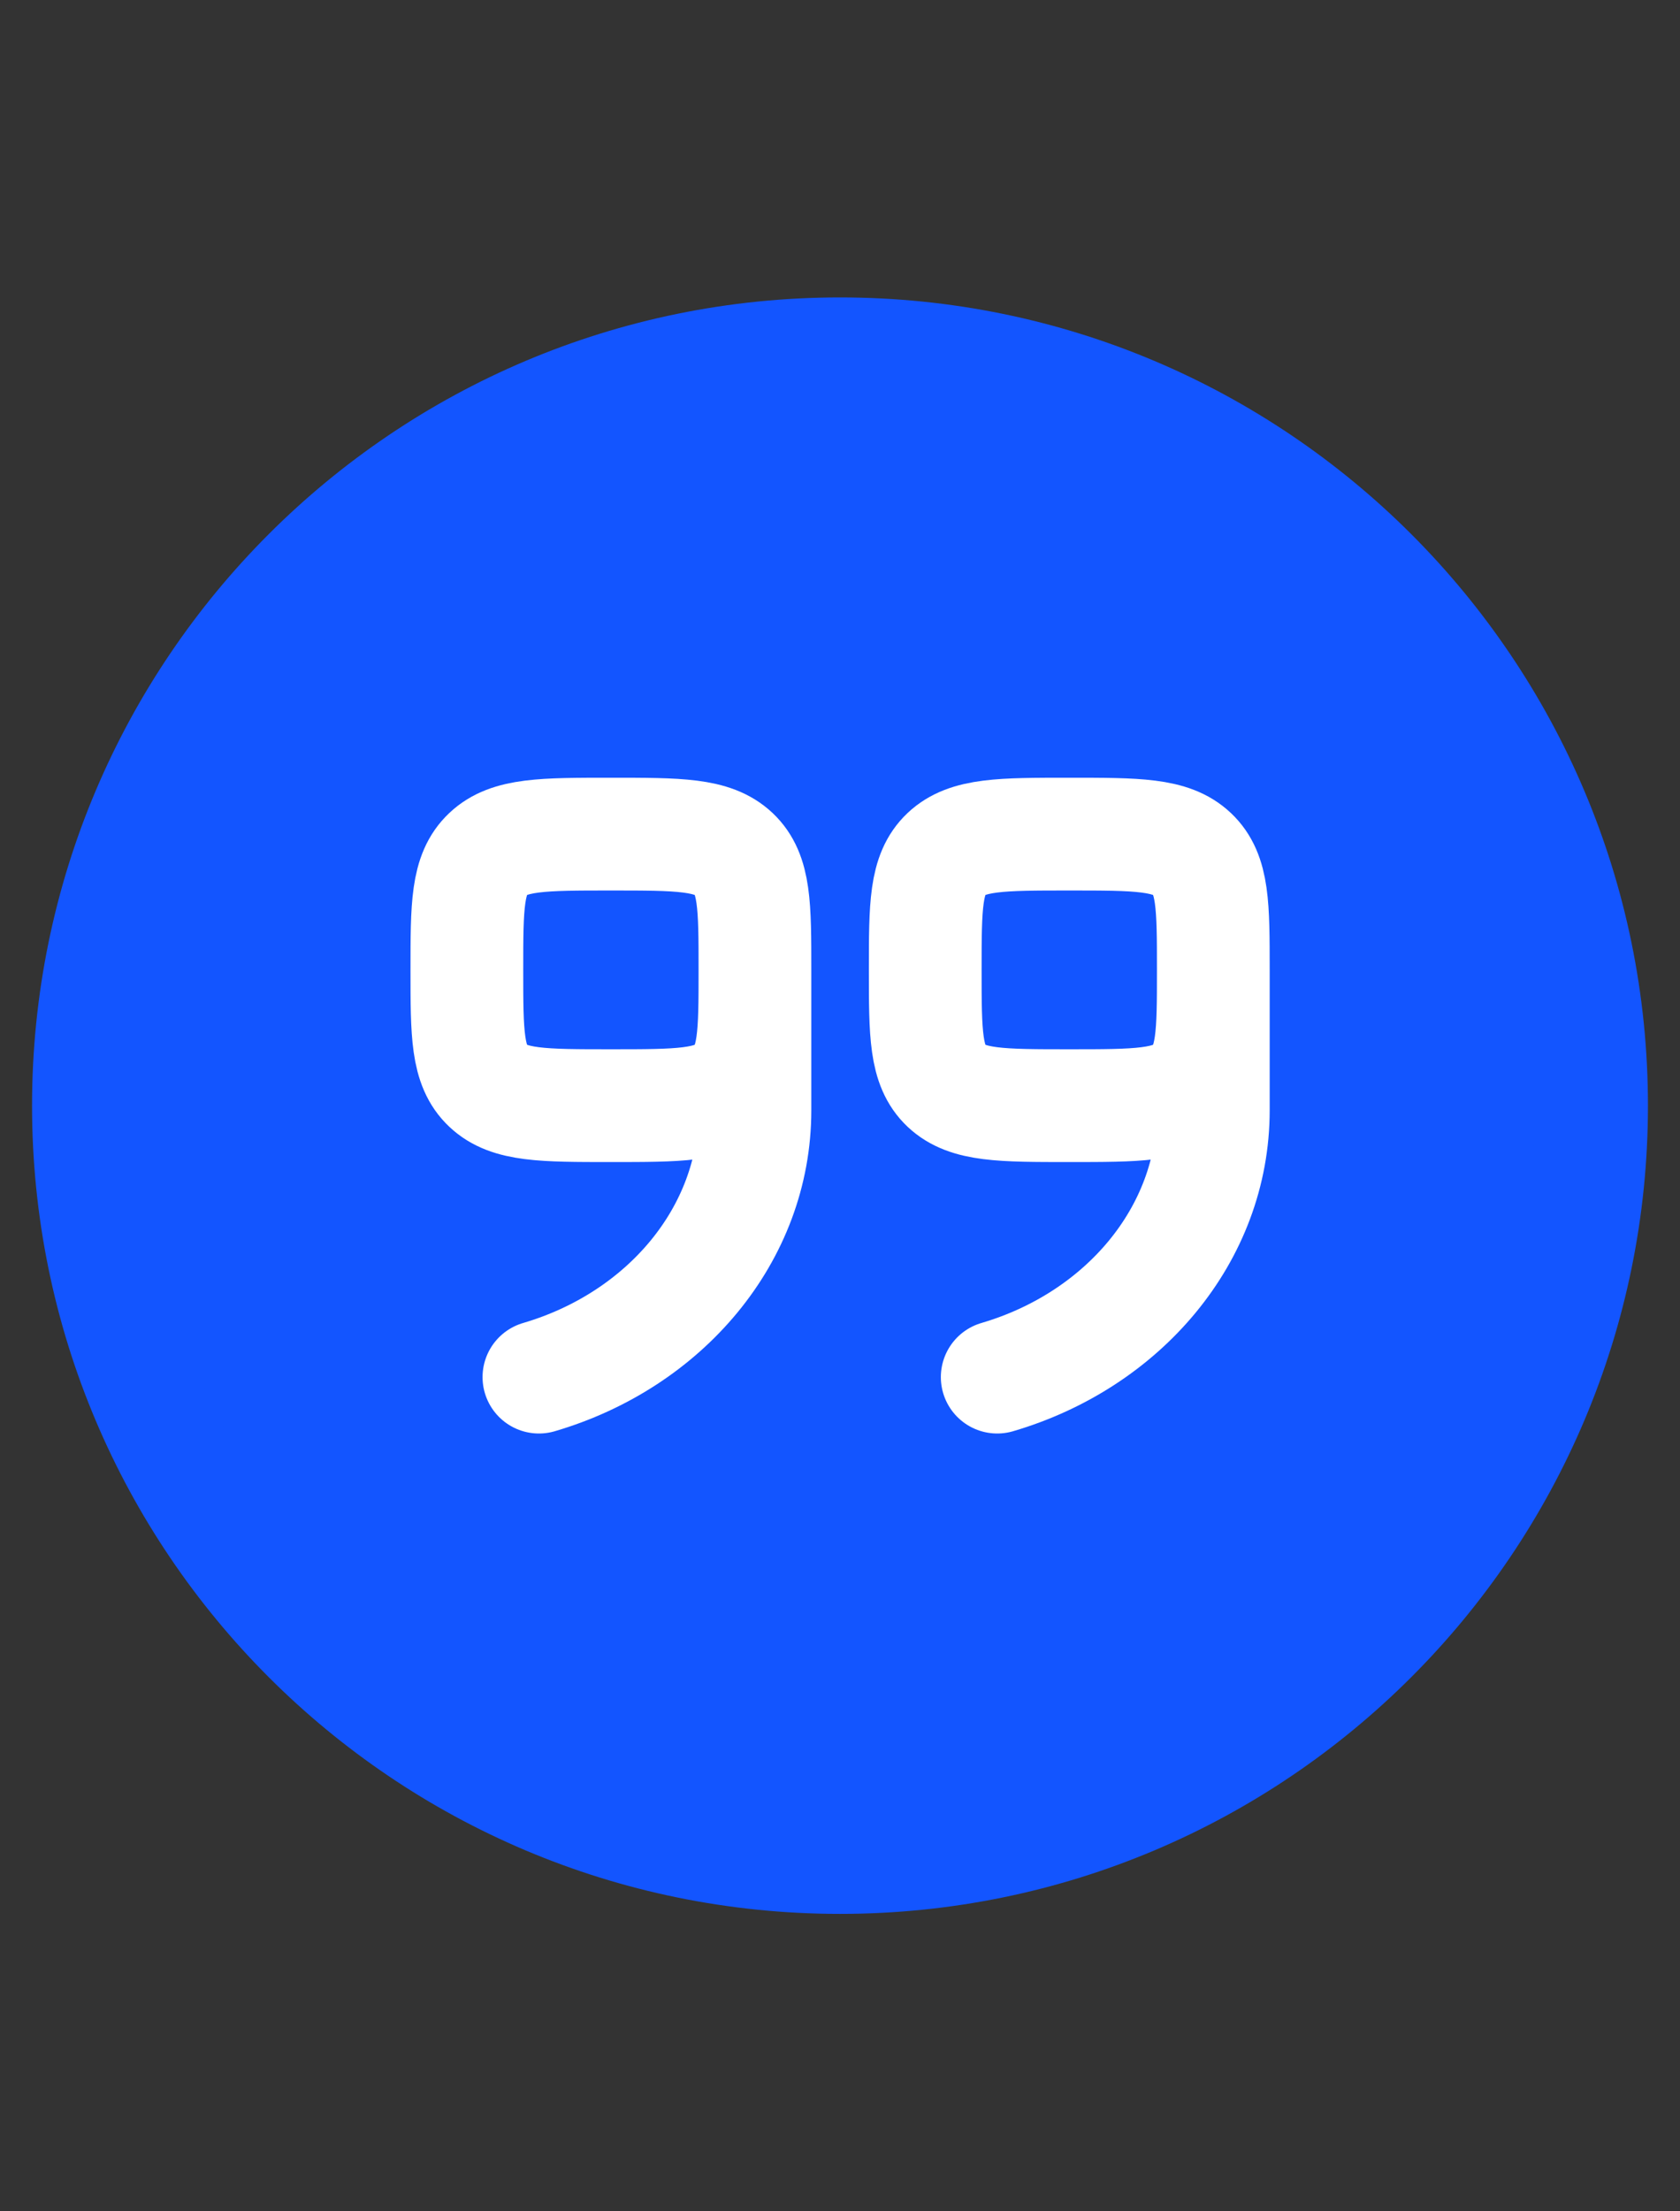 <svg width="19" height="25" viewBox="0 0 19 25" fill="none" xmlns="http://www.w3.org/2000/svg">
<rect x="0" y="0" width="19" height="25" fill="#333333" stroke="none"/>
<path d="M9.5 21C14.194 21 18 17.194 18 12.5C18 7.806 14.194 4 9.5 4C4.806 4 1 7.806 1 12.5C1 17.194 4.806 21 9.5 21Z" fill="#1355FF" stroke="#1355FF" stroke-width="1.275" stroke-linecap="round" stroke-linejoin="round"/>
<path d="M8.538 10.965C8.538 10.242 8.538 9.88 8.3 9.655C8.061 9.43 7.677 9.43 6.909 9.43C6.141 9.43 5.757 9.43 5.519 9.655C5.28 9.88 5.28 10.242 5.28 10.965C5.28 11.688 5.28 12.05 5.519 12.275C5.757 12.5 6.141 12.5 6.909 12.5C7.677 12.5 8.061 12.5 8.3 12.275C8.538 12.05 8.538 11.688 8.538 10.965ZM8.538 10.965V12.553C8.538 13.96 7.514 15.153 6.095 15.569M13.722 10.965C13.722 10.242 13.722 9.88 13.483 9.655C13.245 9.43 12.861 9.43 12.093 9.43C11.325 9.43 10.941 9.43 10.702 9.655C10.464 9.88 10.464 10.242 10.464 10.965C10.464 11.688 10.464 12.05 10.702 12.275C10.941 12.5 11.325 12.5 12.093 12.5C12.861 12.5 13.245 12.5 13.483 12.275C13.722 12.05 13.722 11.688 13.722 10.965ZM13.722 10.965V12.553C13.722 13.96 12.697 15.153 11.278 15.569" stroke="white" stroke-width="1.275" stroke-linecap="round"/>
</svg>
